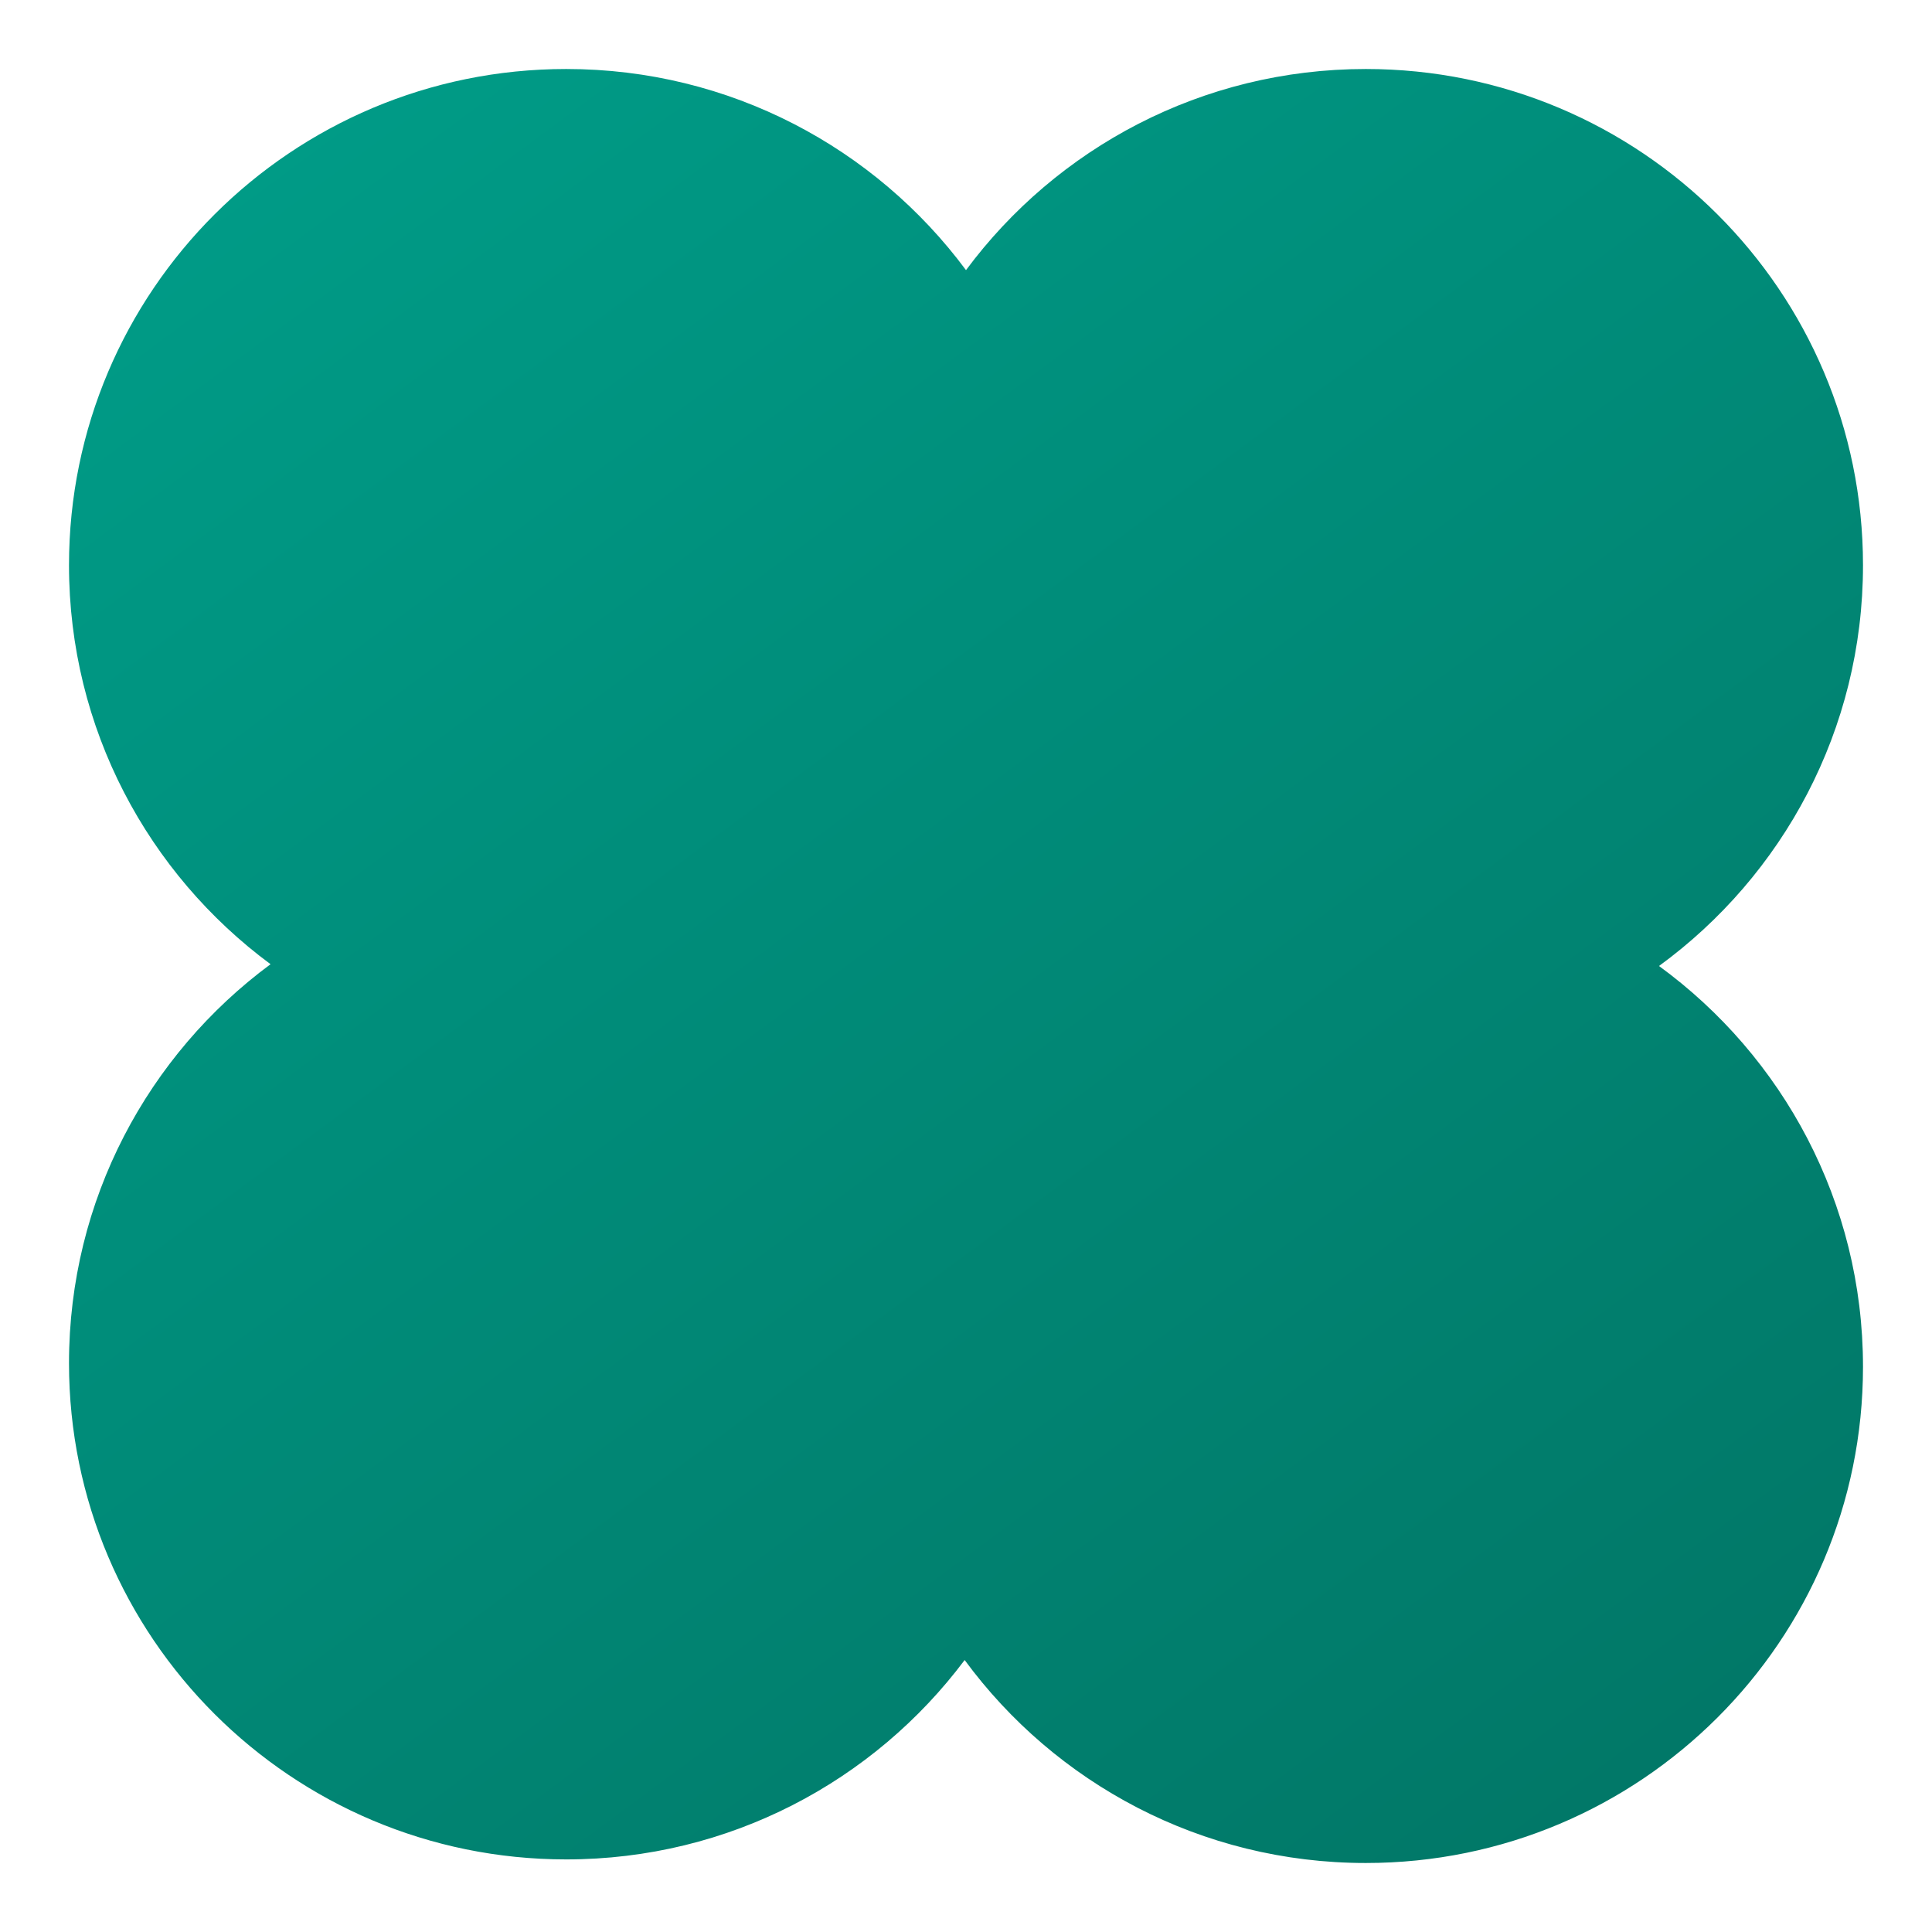 <svg width="56" height="56" viewBox="0 0 56 56" fill="none" xmlns="http://www.w3.org/2000/svg">
<path d="M48.087 28C51.672 25.384 54 21.155 54 16.383C54 8.439 47.548 2 39.588 2C34.839 2 30.625 4.293 28 7.83C25.375 4.293 21.161 2 16.412 2C8.452 2 2 8.439 2 16.383C2 21.123 4.298 25.328 7.842 27.948C4.298 30.568 2 34.773 2 39.513C2 47.456 8.452 53.896 16.412 53.896C21.138 53.896 25.333 51.625 27.961 48.117C30.584 51.684 34.815 54 39.588 54C47.548 54 54 47.561 54 39.617C54 34.845 51.672 30.616 48.087 28Z" fill="url(#paint0_linear_9774_16778)"/>
<defs>
<linearGradient id="paint0_linear_9774_16778" x1="2" y1="2" x2="44.886" y2="59.981" gradientUnits="userSpaceOnUse">
<stop stop-color="#009E89"/>
<stop offset="1" stop-color="#017565"/>
</linearGradient>
</defs>
</svg>
